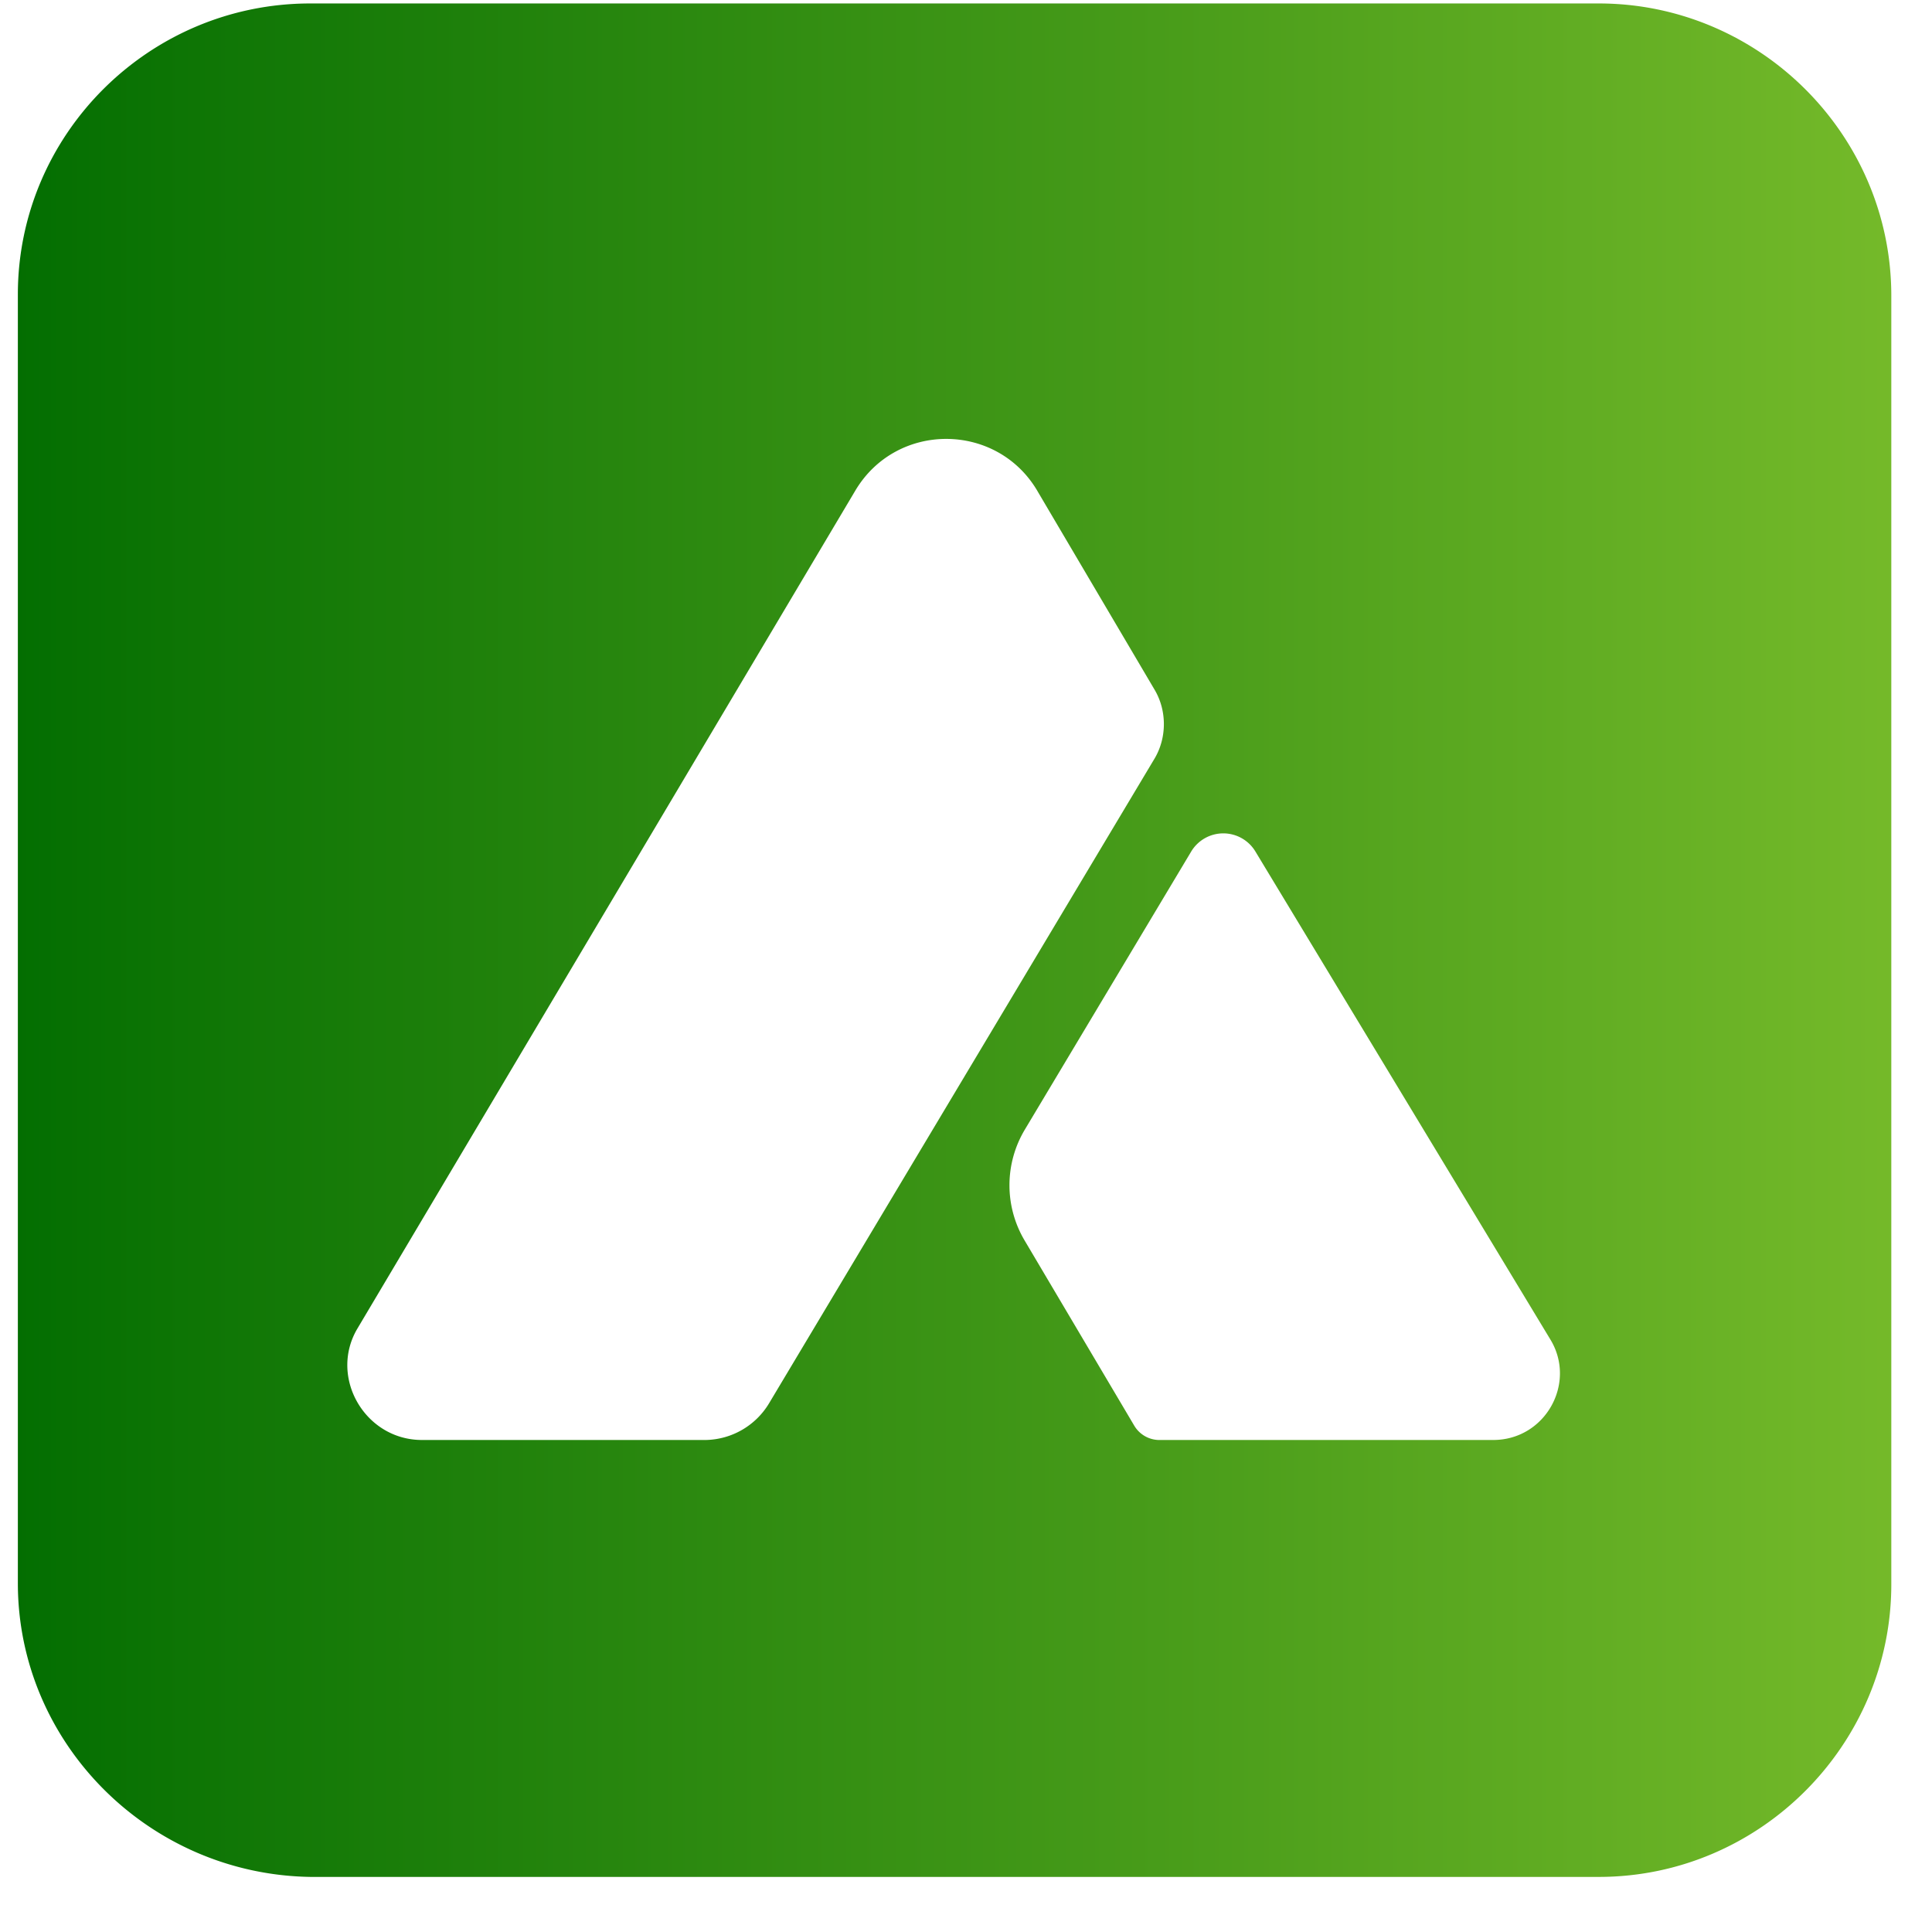 <svg xmlns="http://www.w3.org/2000/svg" width="32" height="32" fill="none" viewBox="0 0 33 33"><path fill="url(#a)" d="M27.308.059H5.301C2.544.059.305 2.294.305 5.03v22.011c0 2.736 2.239 4.975 4.996 5.018h22.007c2.758 0 4.997-2.262 4.997-4.998V5.053c0-2.759-2.26-4.994-4.997-4.994m-15.25 24.537H7.207c-.975 0-1.596-1.077-1.1-1.907l8.497-14.3c.707-1.203 2.447-1.183 3.13.022l1.992 3.378c.205.352.205.806 0 1.159l-6.592 11.025a1.29 1.29 0 0 1-1.076.623m13.447 0h-5.72a.5.5 0 0 1-.413-.248l-1.865-3.15a1.85 1.85 0 0 1 0-1.907l2.84-4.747a.64.64 0 0 1 1.096 0l5.037 8.333c.455.744-.083 1.719-.975 1.719"/><defs><linearGradient id="a" x1="-11.352" x2="43.742" y1="16.058" y2="16.058" gradientUnits="userSpaceOnUse"><stop offset=".195" stop-color="#006C00"/><stop offset=".842" stop-color="#7EC02D"/></linearGradient></defs></svg>